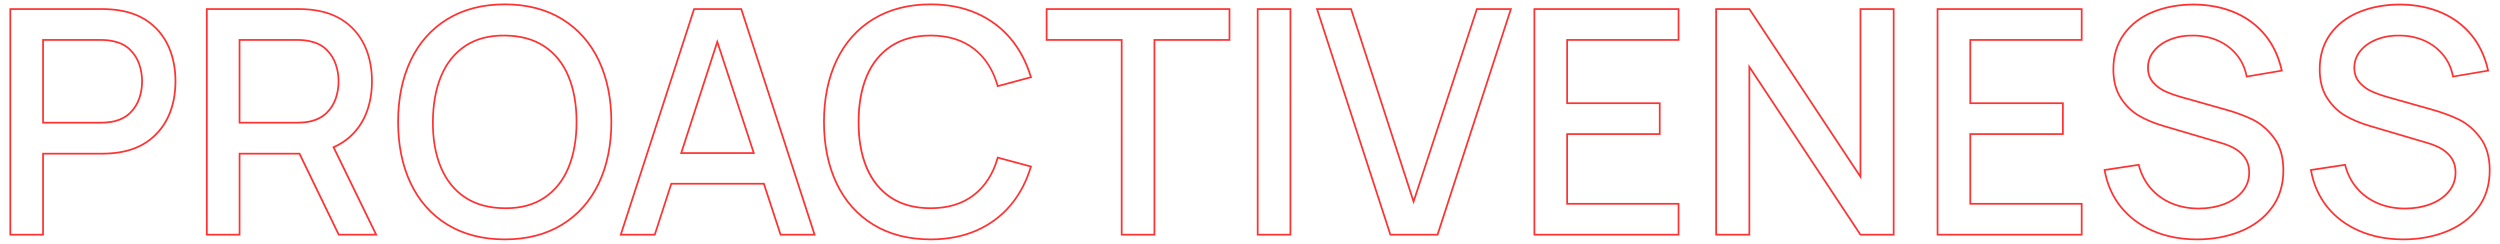 <?xml version="1.0" encoding="UTF-8"?>
<svg id="Layer_2" data-name="Layer 2" xmlns="http://www.w3.org/2000/svg" xmlns:xlink="http://www.w3.org/1999/xlink" viewBox="0 0 1436 140">
  <defs>
    <style>
      .cls-1 {
        clip-path: url(#clippath);
      }

      .cls-2 {
        fill: none;
      }

      .cls-3 {
        fill: #ff3131;
      }
    </style>
    <clipPath id="clippath">
      <rect id="COVER" class="cls-2" width="1436" height="140"/>
    </clipPath>
  </defs>
  <g id="Layer_1-2" data-name="Layer 1">
    <g id="DESIGN_OUTLINE_" data-name="DESIGN (OUTLINE)">
      <g id="PROACTIVENESS">
        <g class="cls-1">
          <path id="PROACTIVENESS-2" data-name="PROACTIVENESS" class="cls-3" d="m1380.4,138c-9.27,0-17.8-1.65-25.35-4.9-7.57-3.26-13.86-7.95-18.69-13.96-4.83-6.01-8.01-13.21-9.46-21.42l-.09-.5,20.57-3.11.11.44c1.29,5.12,3.57,9.59,6.78,13.29,3.2,3.7,7.18,6.56,11.83,8.51,4.66,1.95,9.83,2.93,15.38,2.93,5.19,0,10.02-.84,14.36-2.49,4.31-1.64,7.78-4.01,10.32-7.05,2.52-3.01,3.8-6.6,3.8-10.66,0-2.95-.66-5.5-1.95-7.57-1.3-2.08-3.1-3.86-5.33-5.29-2.25-1.44-5.16-2.67-8.65-3.68l-33.21-9.81c-5.35-1.56-10.13-3.58-14.2-5.99-4.1-2.43-7.61-5.9-10.43-10.33-2.83-4.44-4.26-10.04-4.26-16.65,0-7.87,2.08-14.73,6.17-20.41,4.09-5.66,9.75-10,16.82-12.91,7.05-2.89,15.1-4.36,23.95-4.36,8.79.12,16.78,1.71,23.73,4.72,6.97,3.02,12.85,7.43,17.47,13.1,4.62,5.67,7.85,12.59,9.59,20.55l.11.51-21.16,3.59-.09-.48c-.88-4.69-2.77-8.83-5.61-12.28-2.85-3.46-6.4-6.16-10.57-8-4.18-1.85-8.81-2.82-13.75-2.88-4.73-.12-9.11.6-13.04,2.13-3.92,1.52-7.06,3.7-9.33,6.47-2.25,2.75-3.4,5.89-3.4,9.36,0,3.22.94,5.94,2.8,8.09,1.89,2.18,4.24,3.91,6.98,5.14,2.78,1.24,6.15,2.42,10.01,3.48l23.94,6.75c5.87,1.62,11.22,3.57,15.87,5.79,4.7,2.25,8.94,5.84,12.6,10.68,3.68,4.87,5.55,11.27,5.55,19.02,0,8.47-2.27,15.82-6.76,21.85-4.48,6.02-10.6,10.63-18.21,13.71-7.59,3.07-16.07,4.63-25.21,4.63Zm-52.43-39.95c1.46,7.83,4.54,14.71,9.17,20.46,4.72,5.88,10.88,10.48,18.3,13.67,7.43,3.2,15.83,4.82,24.96,4.82s17.36-1.53,24.83-4.55c7.44-3.01,13.42-7.51,17.79-13.38,4.35-5.85,6.56-13.01,6.56-21.26,0-7.53-1.8-13.73-5.34-18.42-3.56-4.71-7.68-8.21-12.24-10.38-4.61-2.2-9.89-4.12-15.71-5.73l-23.94-6.75c-3.9-1.08-7.32-2.27-10.15-3.53-2.88-1.28-5.34-3.1-7.33-5.39-2.02-2.33-3.05-5.27-3.05-8.74,0-3.7,1.22-7.06,3.62-9.99,2.38-2.9,5.66-5.18,9.75-6.76,4.06-1.58,8.57-2.32,13.42-2.19,5.08.06,9.84,1.06,14.14,2.97,4.31,1.91,7.99,4.7,10.94,8.28,2.85,3.47,4.78,7.59,5.73,12.25l19.16-3.25c-1.74-7.59-4.86-14.19-9.28-19.62-4.52-5.55-10.27-9.86-17.09-12.82-6.83-2.96-14.69-4.52-23.34-4.64-8.71,0-16.64,1.44-23.56,4.28-6.9,2.83-12.41,7.06-16.39,12.57-3.97,5.5-5.98,12.17-5.98,19.82,0,6.41,1.38,11.84,4.11,16.11,2.73,4.29,6.13,7.66,10.09,10.01,4,2.37,8.7,4.35,13.97,5.89l33.21,9.81c3.57,1.03,6.57,2.31,8.9,3.79,2.36,1.5,4.26,3.39,5.65,5.6,1.39,2.23,2.1,4.95,2.1,8.1,0,4.3-1.36,8.1-4.03,11.3-2.65,3.17-6.26,5.64-10.74,7.35-4.45,1.69-9.4,2.55-14.71,2.55-5.68,0-10.99-1.01-15.76-3.01-4.79-2-8.9-4.95-12.2-8.77-3.22-3.72-5.53-8.18-6.88-13.27l-18.66,2.83Zm-66.1,39.95c-9.26,0-17.79-1.65-25.35-4.9-7.57-3.26-13.86-7.95-18.69-13.96-4.83-6.01-8.01-13.21-9.46-21.42l-.09-.5,20.58-3.11.11.44c1.29,5.12,3.57,9.59,6.78,13.29,3.2,3.7,7.18,6.57,11.83,8.51,4.66,1.95,9.83,2.93,15.38,2.93,5.19,0,10.02-.84,14.36-2.49,4.31-1.64,7.78-4.01,10.32-7.05,2.52-3.01,3.8-6.6,3.8-10.66,0-2.95-.66-5.5-1.95-7.57-1.3-2.08-3.1-3.86-5.33-5.29-2.26-1.44-5.17-2.67-8.65-3.68l-33.21-9.81c-5.35-1.56-10.13-3.58-14.2-5.99-4.1-2.43-7.61-5.9-10.43-10.33-2.83-4.44-4.26-10.04-4.26-16.65,0-7.87,2.08-14.74,6.17-20.41,4.09-5.66,9.75-10,16.82-12.91,7.05-2.89,15.1-4.36,23.95-4.36,8.79.12,16.78,1.71,23.73,4.72,6.97,3.02,12.85,7.43,17.47,13.1,4.62,5.67,7.85,12.59,9.6,20.55l.11.51-21.16,3.59-.09-.48c-.88-4.69-2.77-8.82-5.61-12.28-2.85-3.46-6.41-6.16-10.57-8-4.18-1.85-8.8-2.82-13.75-2.88-4.73-.12-9.11.6-13.04,2.13-3.92,1.52-7.06,3.7-9.33,6.47-2.25,2.75-3.4,5.89-3.4,9.36,0,3.22.94,5.94,2.8,8.09,1.89,2.18,4.24,3.91,6.98,5.14,2.79,1.24,6.15,2.42,10.01,3.48l23.94,6.75c5.87,1.62,11.21,3.57,15.87,5.79,4.7,2.24,8.94,5.84,12.61,10.68,3.68,4.87,5.54,11.27,5.54,19.02,0,8.47-2.27,15.82-6.76,21.85-4.47,6.02-10.6,10.63-18.21,13.71-7.59,3.07-16.07,4.63-25.21,4.63Zm-52.43-39.95c1.46,7.83,4.54,14.71,9.17,20.46,4.73,5.88,10.89,10.48,18.3,13.67,7.43,3.2,15.83,4.82,24.96,4.82s17.37-1.53,24.83-4.55c7.44-3.01,13.42-7.51,17.79-13.38,4.35-5.86,6.56-13.01,6.56-21.26,0-7.53-1.8-13.73-5.34-18.42-3.57-4.71-7.69-8.21-12.24-10.38-4.61-2.2-9.89-4.13-15.71-5.73l-23.94-6.75c-3.9-1.08-7.32-2.27-10.15-3.53-2.88-1.29-5.34-3.1-7.33-5.39-2.02-2.33-3.05-5.27-3.05-8.74,0-3.7,1.22-7.06,3.62-9.99,2.38-2.9,5.66-5.18,9.75-6.76,4.06-1.58,8.57-2.32,13.42-2.19,5.08.06,9.84,1.06,14.14,2.97,4.31,1.91,7.99,4.7,10.94,8.28,2.85,3.47,4.78,7.59,5.73,12.25l19.16-3.25c-1.74-7.59-4.86-14.19-9.28-19.62-4.52-5.55-10.27-9.86-17.09-12.82-6.84-2.96-14.69-4.52-23.34-4.64-8.71,0-16.64,1.44-23.56,4.28-6.9,2.83-12.41,7.06-16.39,12.57-3.97,5.5-5.98,12.17-5.98,19.82,0,6.41,1.38,11.83,4.11,16.11,2.73,4.29,6.13,7.66,10.09,10.01,4,2.37,8.7,4.35,13.97,5.89l33.21,9.81c3.57,1.03,6.57,2.31,8.9,3.79,2.37,1.51,4.27,3.39,5.65,5.6,1.39,2.23,2.1,4.96,2.1,8.09,0,4.3-1.36,8.1-4.03,11.3-2.65,3.17-6.26,5.64-10.74,7.35-4.45,1.69-9.4,2.55-14.71,2.55-5.68,0-10.98-1.01-15.76-3.01-4.79-2-8.89-4.95-12.2-8.77-3.22-3.72-5.53-8.18-6.88-13.27l-18.67,2.83Zm-674.86,39.95c-12.75,0-23.93-2.87-33.2-8.53-9.28-5.66-16.45-13.71-21.3-23.93-4.84-10.19-7.29-22.15-7.29-35.54s2.45-25.35,7.29-35.54c4.85-10.21,12.01-18.26,21.3-23.93,9.28-5.66,20.45-8.53,33.2-8.53,9.8,0,18.71,1.73,26.48,5.13,7.77,3.4,14.4,8.31,19.71,14.58,5.3,6.27,9.3,13.84,11.89,22.5l.15.49-20.05,5.39-.13-.48c-2.54-9.09-7.08-16.22-13.5-21.2-6.42-4.98-14.68-7.5-24.53-7.5-8.86,0-16.43,2.03-22.5,6.04-6.07,4.01-10.7,9.73-13.76,17.01-3.08,7.31-4.64,16.08-4.64,26.04-.06,9.91,1.47,18.65,4.55,26,3.07,7.31,7.7,13.05,13.76,17.06,6.07,4.01,13.66,6.04,22.58,6.04,9.86,0,18.11-2.52,24.53-7.5,6.42-4.98,10.97-12.11,13.5-21.2l.13-.48,20.05,5.39-.15.49c-2.59,8.67-6.59,16.24-11.89,22.5-5.3,6.27-11.94,11.18-19.71,14.58-7.77,3.4-16.68,5.13-26.48,5.13Zm0-135c-12.57,0-23.56,2.82-32.68,8.39-9.11,5.56-16.15,13.47-20.91,23.5-4.78,10.05-7.2,21.87-7.2,35.11s2.42,25.06,7.2,35.11c4.77,10.04,11.8,17.94,20.91,23.5,9.12,5.57,20.11,8.39,32.68,8.39,9.66,0,18.44-1.7,26.08-5.04,7.63-3.34,14.14-8.16,19.35-14.31,5.11-6.04,8.99-13.32,11.54-21.65l-18.11-4.87c-2.62,9.07-7.24,16.22-13.72,21.25-6.6,5.12-15.06,7.71-25.15,7.71-9.12,0-16.9-2.09-23.14-6.2-6.24-4.12-10.99-10-14.14-17.5-3.13-7.47-4.69-16.35-4.63-26.39,0-10.1,1.59-18.99,4.72-26.43,3.14-7.47,7.9-13.34,14.13-17.46,6.24-4.12,13.99-6.2,23.05-6.2,10.09,0,18.55,2.59,25.15,7.71,6.48,5.03,11.1,12.18,13.72,21.25l18.11-4.87c-2.55-8.33-6.43-15.61-11.54-21.65-5.21-6.15-11.72-10.97-19.35-14.31-7.64-3.35-16.42-5.04-26.08-5.04Zm-244.62,135c-12.75,0-23.92-2.87-33.2-8.53-9.28-5.66-16.45-13.71-21.3-23.93-4.84-10.19-7.29-22.15-7.29-35.54s2.45-25.35,7.29-35.54c4.85-10.21,12.01-18.26,21.3-23.93,9.28-5.66,20.45-8.53,33.2-8.53s23.91,2.87,33.16,8.53c9.25,5.67,16.4,13.72,21.25,23.93,4.84,10.19,7.29,22.15,7.29,35.54s-2.45,25.35-7.29,35.54c-4.85,10.21-12,18.26-21.25,23.93-9.25,5.66-20.4,8.53-33.16,8.53Zm0-135c-12.57,0-23.56,2.82-32.68,8.39-9.11,5.56-16.15,13.47-20.91,23.5-4.78,10.06-7.2,21.87-7.2,35.11s2.42,25.05,7.2,35.11c4.76,10.03,11.8,17.94,20.91,23.5,9.12,5.57,20.11,8.39,32.68,8.39s23.55-2.82,32.63-8.39c9.08-5.56,16.1-13.47,20.87-23.5,4.78-10.06,7.2-21.87,7.2-35.11s-2.42-25.05-7.2-35.11c-4.77-10.03-11.79-17.94-20.87-23.5-9.09-5.56-20.07-8.39-32.63-8.39Zm906.26,132.3h-83.8V4.7h83.8v18.73h-63.99v35.36h53.19v18.73h-53.19v39.05h63.99v18.73Zm-82.8-1h81.8v-16.73h-63.99v-41.05h53.19v-16.73h-53.19V22.43h63.99V5.7h-81.8v128.6Zm-25.2,1h-19.85l-.15-.22-62.89-95v95.23h-20.08V4.7h19.85l.15.22,62.89,94.92V4.7h20.08v130.6Zm-19.31-1h18.31V5.7h-18.08v97.46L1004.56,5.7h-18.31v128.6h18.08V36.75l64.58,97.55Zm-104.26,1h-83.8V4.7h83.8v18.73h-63.99v35.36h53.19v18.73h-53.19v39.05h63.99v18.73Zm-82.8-1h81.8v-16.73h-63.99v-41.05h53.19v-16.73h-53.19V22.43h63.99V5.7h-81.8v128.6Zm-55.76,1h-27.82L755.83,4.7h20.58l35.55,109.5,36-109.5h20.58l-42.44,130.6Zm-27.09-1h26.36L867.16,5.7h-18.48l-36.73,111.72-36.27-111.72h-18.48l41.8,128.6Zm-57.28,1h-19.81V4.7h19.81v130.6Zm-18.81-1h17.81V5.7h-17.81v128.6Zm-59.31,1h-19.81V23.43h-43.11V4.7h106.03v18.73h-43.11v111.87Zm-18.81-1h17.81V22.43h43.11V5.7h-104.03v16.73h43.11v111.87Zm-176.21,1h-20.58l-9.59-29.25h-52.47l-9.48,29.25h-20.58L398.32,4.7h27.82l42.45,130.6Zm-19.86-1h18.48L425.41,5.7h-26.36l-41.79,128.6h18.48l9.48-29.25h53.92l9.59,29.25Zm-231.85,1h-22.62l-22.55-46.53h-33.61v46.53h-19.81V4.7h52.88c3.66,0,7.05.24,10.07.73,7.13,1.09,13.23,3.57,18.14,7.39,4.9,3.81,8.63,8.68,11.09,14.46,2.44,5.77,3.68,12.3,3.68,19.41s-1.21,13.52-3.59,19.23c-2.39,5.72-6.03,10.56-10.81,14.37-2.24,1.78-4.75,3.3-7.47,4.52l24.61,50.49Zm-22-1h20.4l-24.37-49.99.48-.21c2.83-1.22,5.43-2.77,7.73-4.6,4.65-3.71,8.19-8.41,10.52-13.98,2.33-5.58,3.52-11.92,3.52-18.84s-1.21-13.38-3.6-19.02c-2.39-5.63-6.01-10.36-10.78-14.07-4.77-3.71-10.72-6.13-17.68-7.19-2.97-.47-6.3-.71-9.91-.71h-51.88v128.6h17.81v-46.53h35.23l.14.28,22.41,46.25Zm-169.64,1H5.42V4.7h52.88c3.66,0,7.05.24,10.07.73,7.13,1.09,13.23,3.57,18.14,7.39,4.9,3.81,8.63,8.68,11.09,14.46,2.45,5.77,3.69,12.3,3.69,19.41s-1.26,13.74-3.73,19.5c-2.48,5.78-6.23,10.65-11.13,14.46-4.91,3.81-10.98,6.3-18.05,7.39-3,.48-6.39.73-10.07.73H25.23v46.53Zm-18.81-1h17.81v-46.53h34.07c3.62,0,6.96-.24,9.91-.71,6.9-1.06,12.82-3.48,17.59-7.19,4.77-3.71,8.41-8.44,10.83-14.07,2.42-5.64,3.65-12.07,3.65-19.11s-1.21-13.38-3.61-19.02c-2.39-5.62-6.01-10.36-10.78-14.07-4.77-3.71-10.72-6.13-17.68-7.19-2.97-.47-6.31-.71-9.92-.71H6.42v128.6Zm284.29-14.2c-.25,0-.5,0-.76,0h0c-9.12-.06-16.88-2.18-23.08-6.29-6.21-4.12-10.95-10-14.09-17.5-3.13-7.47-4.69-16.32-4.63-26.3.06-10.1,1.66-19,4.76-26.47,3.11-7.5,7.84-13.4,14.04-17.55,6.21-4.15,13.96-6.18,23.01-6.07,9.05.06,16.79,2.18,23,6.29,6.2,4.12,10.93,9.99,14.04,17.46,3.1,7.44,4.67,16.3,4.67,26.34s-1.57,18.93-4.67,26.43c-3.12,7.53-7.86,13.45-14.09,17.59-6.06,4.03-13.53,6.07-22.21,6.07Zm-1.49-99.19c-8.54,0-15.84,1.99-21.71,5.91-6.04,4.03-10.64,9.79-13.68,17.1-3.05,7.35-4.63,16.12-4.69,26.09-.06,9.85,1.47,18.56,4.55,25.9,3.07,7.31,7.68,13.05,13.72,17.06,6.04,4.01,13.62,6.07,22.54,6.13h0c8.8.11,16.33-1.87,22.4-5.9,6.06-4.03,10.68-9.8,13.72-17.15,3.05-7.38,4.6-16.14,4.6-26.04s-1.55-18.64-4.6-25.95c-3.04-7.28-7.64-13.01-13.67-17.01-6.04-4.01-13.59-6.07-22.45-6.13-.25,0-.49,0-.74,0Zm144.45,67.5h-43.07l21.41-66.03,21.66,66.03Zm-41.69-1h40.31l-20.27-61.8-20.04,61.8Zm-221.54-16.46h-33.35V22.43h33.35c3.2,0,6,.31,8.32.92,3.72.86,6.84,2.52,9.27,4.95,2.41,2.41,4.19,5.26,5.29,8.47,1.09,3.19,1.65,6.53,1.65,9.93s-.55,6.83-1.65,10.02c-1.1,3.21-2.88,6.04-5.3,8.43-2.43,2.39-5.55,4.07-9.28,4.99-2.31.55-5.11.82-8.31.82Zm-32.35-1h32.35c3.13,0,5.84-.27,8.08-.8,3.55-.87,6.51-2.47,8.81-4.73,2.3-2.27,4-4.98,5.05-8.04,1.06-3.08,1.59-6.34,1.59-9.69s-.54-6.52-1.59-9.6c-1.05-3.06-2.75-5.78-5.06-8.09-2.29-2.29-5.25-3.87-8.8-4.68-2.25-.59-4.96-.89-8.08-.89h-32.35v46.52Zm-80.51,1H24.23V22.43h33.35c3.2,0,6,.31,8.32.92,3.72.86,6.85,2.52,9.27,4.95,2.41,2.42,4.2,5.27,5.29,8.47,1.09,3.19,1.65,6.53,1.65,9.93s-.55,6.83-1.65,10.02c-1.1,3.21-2.88,6.04-5.3,8.43-2.42,2.39-5.55,4.07-9.28,4.99-2.31.55-5.11.82-8.31.82Zm-32.35-1h32.35c3.13,0,5.84-.27,8.08-.8,3.55-.87,6.51-2.47,8.81-4.73,2.3-2.27,4-4.98,5.05-8.04,1.06-3.08,1.59-6.34,1.59-9.69s-.54-6.52-1.59-9.6c-1.05-3.06-2.75-5.78-5.06-8.09-2.29-2.29-5.25-3.86-8.8-4.68-2.25-.59-4.96-.89-8.08-.89H25.23v46.52Z"/>
        </g>
      </g>
    </g>
  </g>
</svg>
